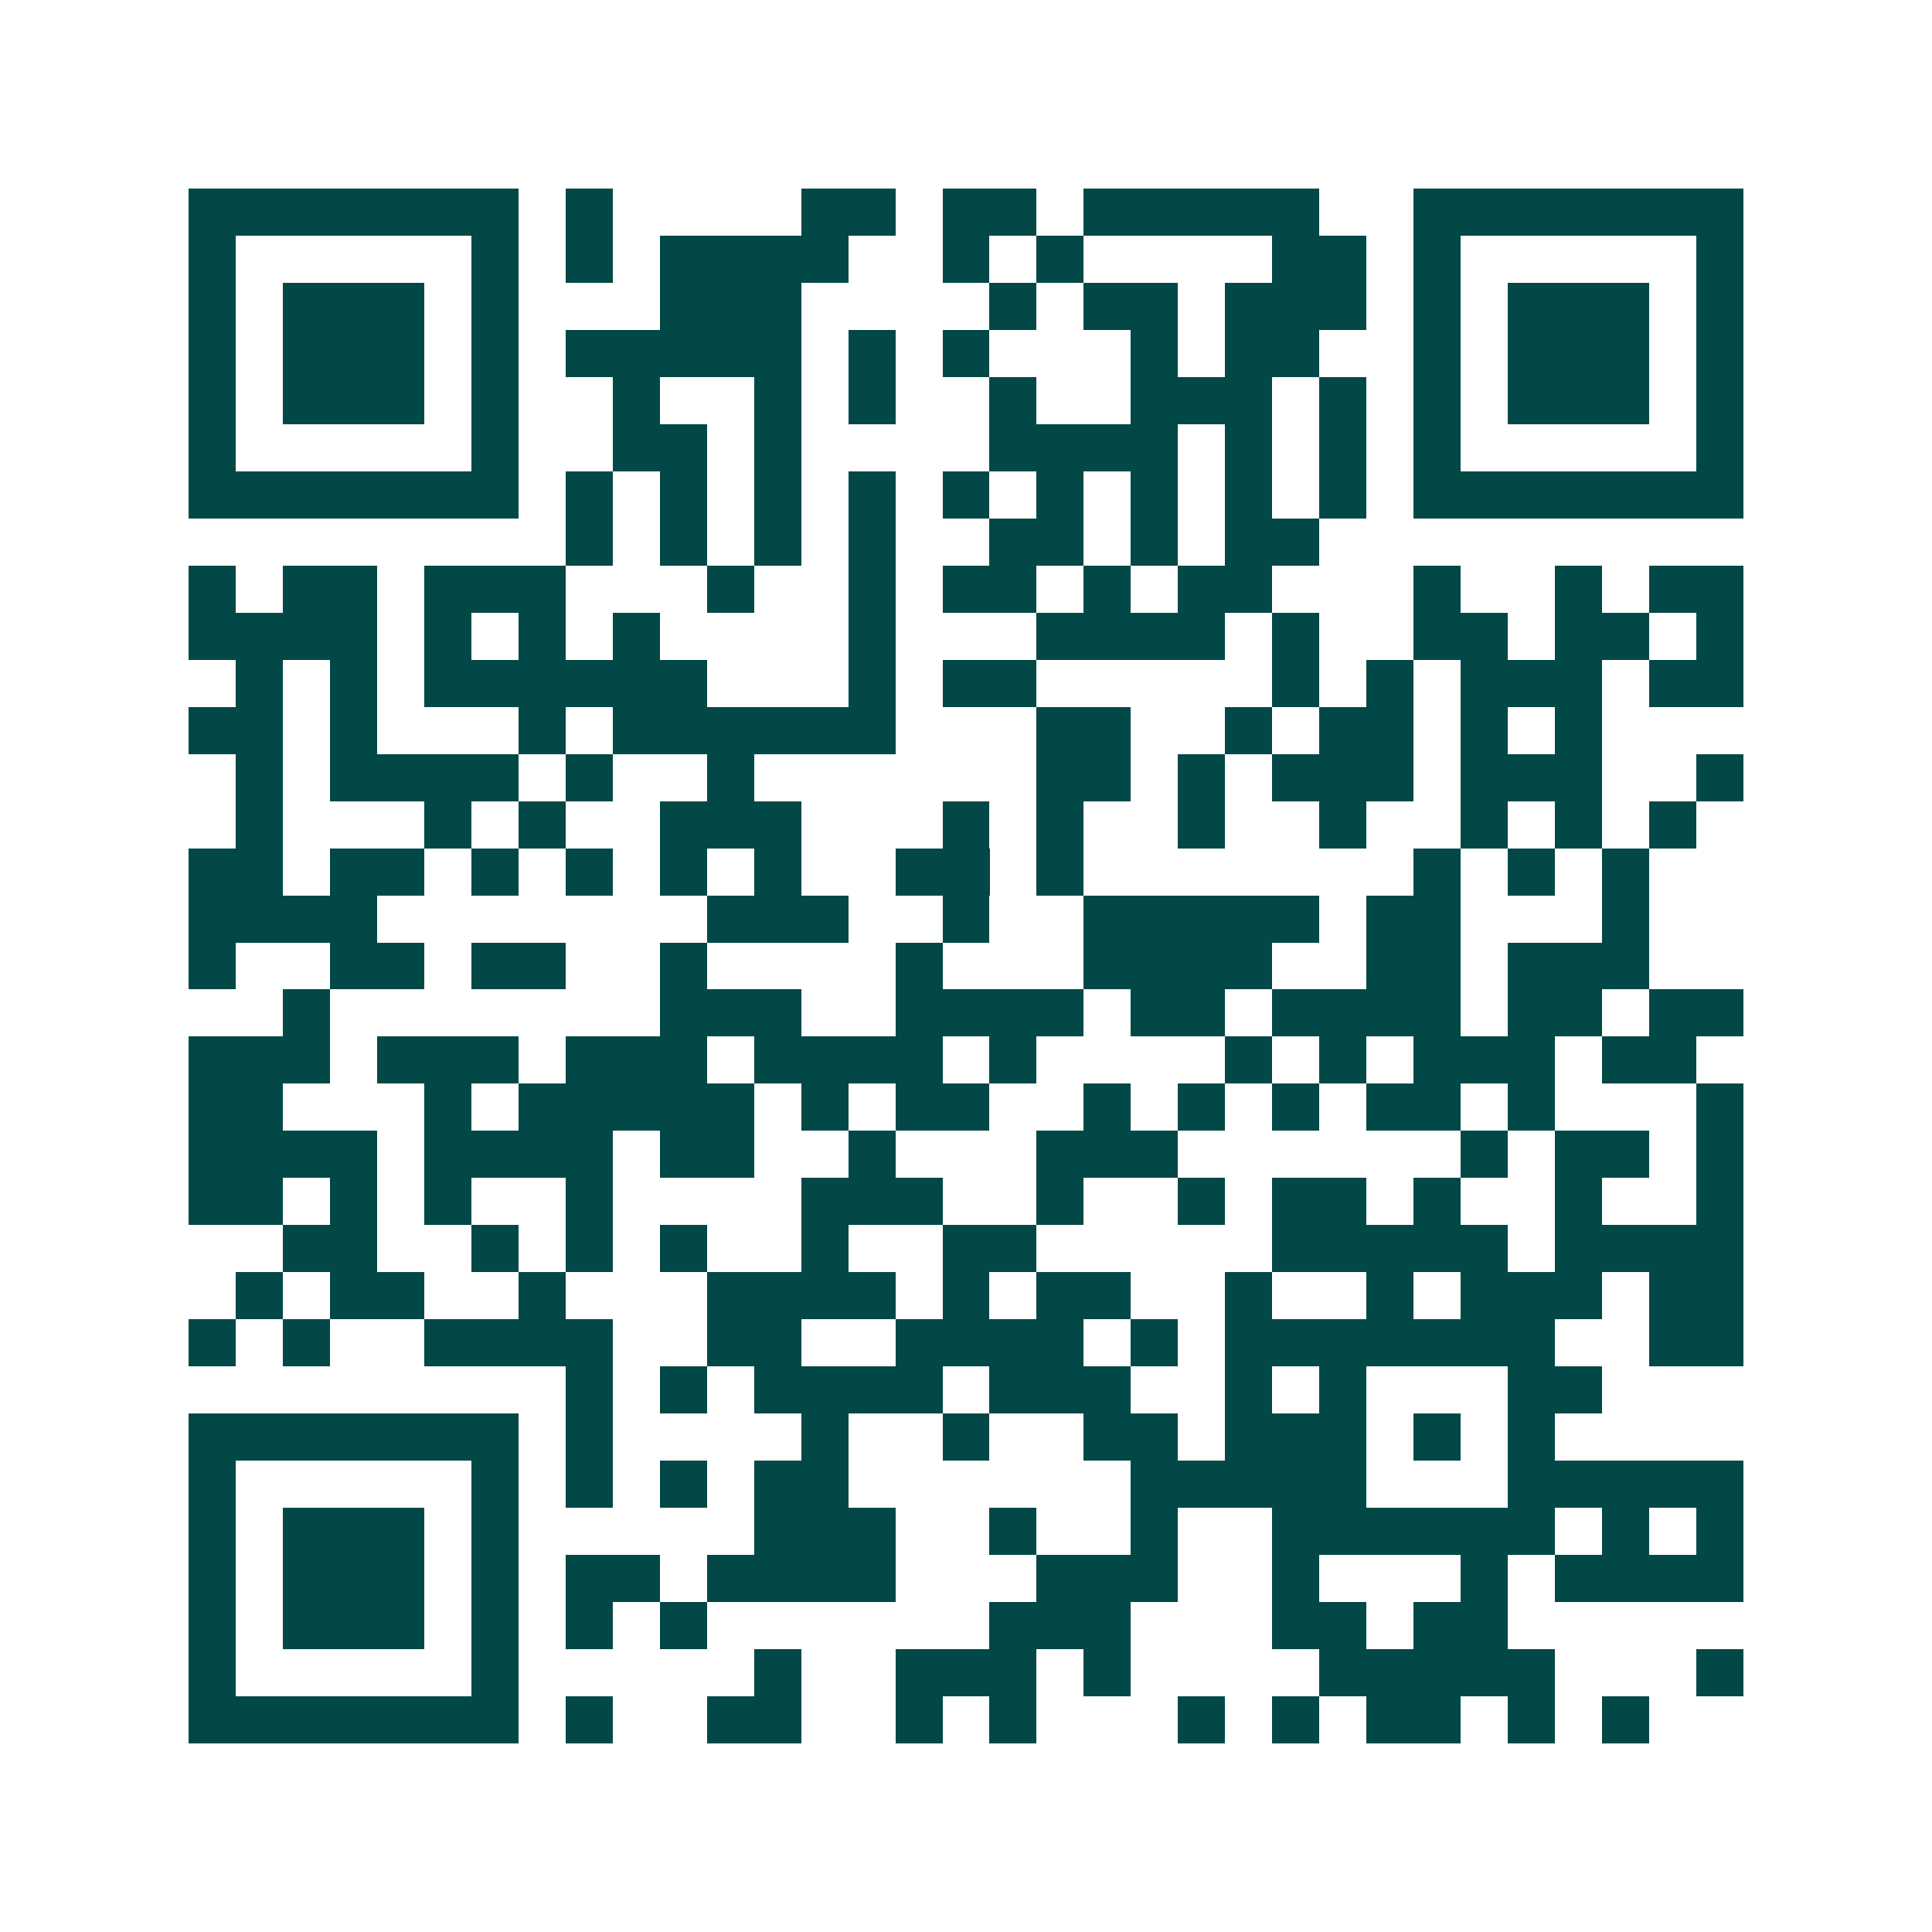 <svg xmlns="http://www.w3.org/2000/svg" width="200" height="200" viewBox="0 0 41 41" shape-rendering="crispEdges"><path fill="#ffffff" d="M0 0h41v41H0z"/><path stroke="#014847" d="M4 4.5h7m1 0h1m4 0h2m1 0h2m1 0h5m2 0h7M4 5.5h1m5 0h1m1 0h1m1 0h4m2 0h1m1 0h1m4 0h2m1 0h1m5 0h1M4 6.5h1m1 0h3m1 0h1m3 0h3m4 0h1m1 0h2m1 0h3m1 0h1m1 0h3m1 0h1M4 7.5h1m1 0h3m1 0h1m1 0h5m1 0h1m1 0h1m3 0h1m1 0h2m2 0h1m1 0h3m1 0h1M4 8.5h1m1 0h3m1 0h1m2 0h1m2 0h1m1 0h1m2 0h1m2 0h3m1 0h1m1 0h1m1 0h3m1 0h1M4 9.5h1m5 0h1m2 0h2m1 0h1m4 0h4m1 0h1m1 0h1m1 0h1m5 0h1M4 10.5h7m1 0h1m1 0h1m1 0h1m1 0h1m1 0h1m1 0h1m1 0h1m1 0h1m1 0h1m1 0h7M12 11.5h1m1 0h1m1 0h1m1 0h1m2 0h2m1 0h1m1 0h2M4 12.5h1m1 0h2m1 0h3m3 0h1m2 0h1m1 0h2m1 0h1m1 0h2m3 0h1m2 0h1m1 0h2M4 13.5h4m1 0h1m1 0h1m1 0h1m4 0h1m3 0h4m1 0h1m2 0h2m1 0h2m1 0h1M5 14.5h1m1 0h1m1 0h6m3 0h1m1 0h2m5 0h1m1 0h1m1 0h3m1 0h2M4 15.5h2m1 0h1m3 0h1m1 0h6m3 0h2m2 0h1m1 0h2m1 0h1m1 0h1M5 16.5h1m1 0h4m1 0h1m2 0h1m6 0h2m1 0h1m1 0h3m1 0h3m2 0h1M5 17.5h1m3 0h1m1 0h1m2 0h3m3 0h1m1 0h1m2 0h1m2 0h1m2 0h1m1 0h1m1 0h1M4 18.5h2m1 0h2m1 0h1m1 0h1m1 0h1m1 0h1m2 0h2m1 0h1m7 0h1m1 0h1m1 0h1M4 19.5h4m7 0h3m2 0h1m2 0h5m1 0h2m3 0h1M4 20.5h1m2 0h2m1 0h2m2 0h1m4 0h1m3 0h4m2 0h2m1 0h3M6 21.5h1m7 0h3m2 0h4m1 0h2m1 0h4m1 0h2m1 0h2M4 22.5h3m1 0h3m1 0h3m1 0h4m1 0h1m4 0h1m1 0h1m1 0h3m1 0h2M4 23.5h2m3 0h1m1 0h5m1 0h1m1 0h2m2 0h1m1 0h1m1 0h1m1 0h2m1 0h1m3 0h1M4 24.5h4m1 0h4m1 0h2m2 0h1m3 0h3m6 0h1m1 0h2m1 0h1M4 25.5h2m1 0h1m1 0h1m2 0h1m4 0h3m2 0h1m2 0h1m1 0h2m1 0h1m2 0h1m2 0h1M6 26.5h2m2 0h1m1 0h1m1 0h1m2 0h1m2 0h2m5 0h5m1 0h4M5 27.5h1m1 0h2m2 0h1m3 0h4m1 0h1m1 0h2m2 0h1m2 0h1m1 0h3m1 0h2M4 28.5h1m1 0h1m2 0h4m2 0h2m2 0h4m1 0h1m1 0h7m2 0h2M12 29.5h1m1 0h1m1 0h4m1 0h3m2 0h1m1 0h1m3 0h2M4 30.5h7m1 0h1m4 0h1m2 0h1m2 0h2m1 0h3m1 0h1m1 0h1M4 31.5h1m5 0h1m1 0h1m1 0h1m1 0h2m6 0h5m3 0h5M4 32.5h1m1 0h3m1 0h1m5 0h3m2 0h1m2 0h1m2 0h6m1 0h1m1 0h1M4 33.5h1m1 0h3m1 0h1m1 0h2m1 0h4m3 0h3m2 0h1m3 0h1m1 0h4M4 34.5h1m1 0h3m1 0h1m1 0h1m1 0h1m6 0h3m3 0h2m1 0h2M4 35.5h1m5 0h1m5 0h1m2 0h3m1 0h1m4 0h5m3 0h1M4 36.5h7m1 0h1m2 0h2m2 0h1m1 0h1m3 0h1m1 0h1m1 0h2m1 0h1m1 0h1"/></svg>
